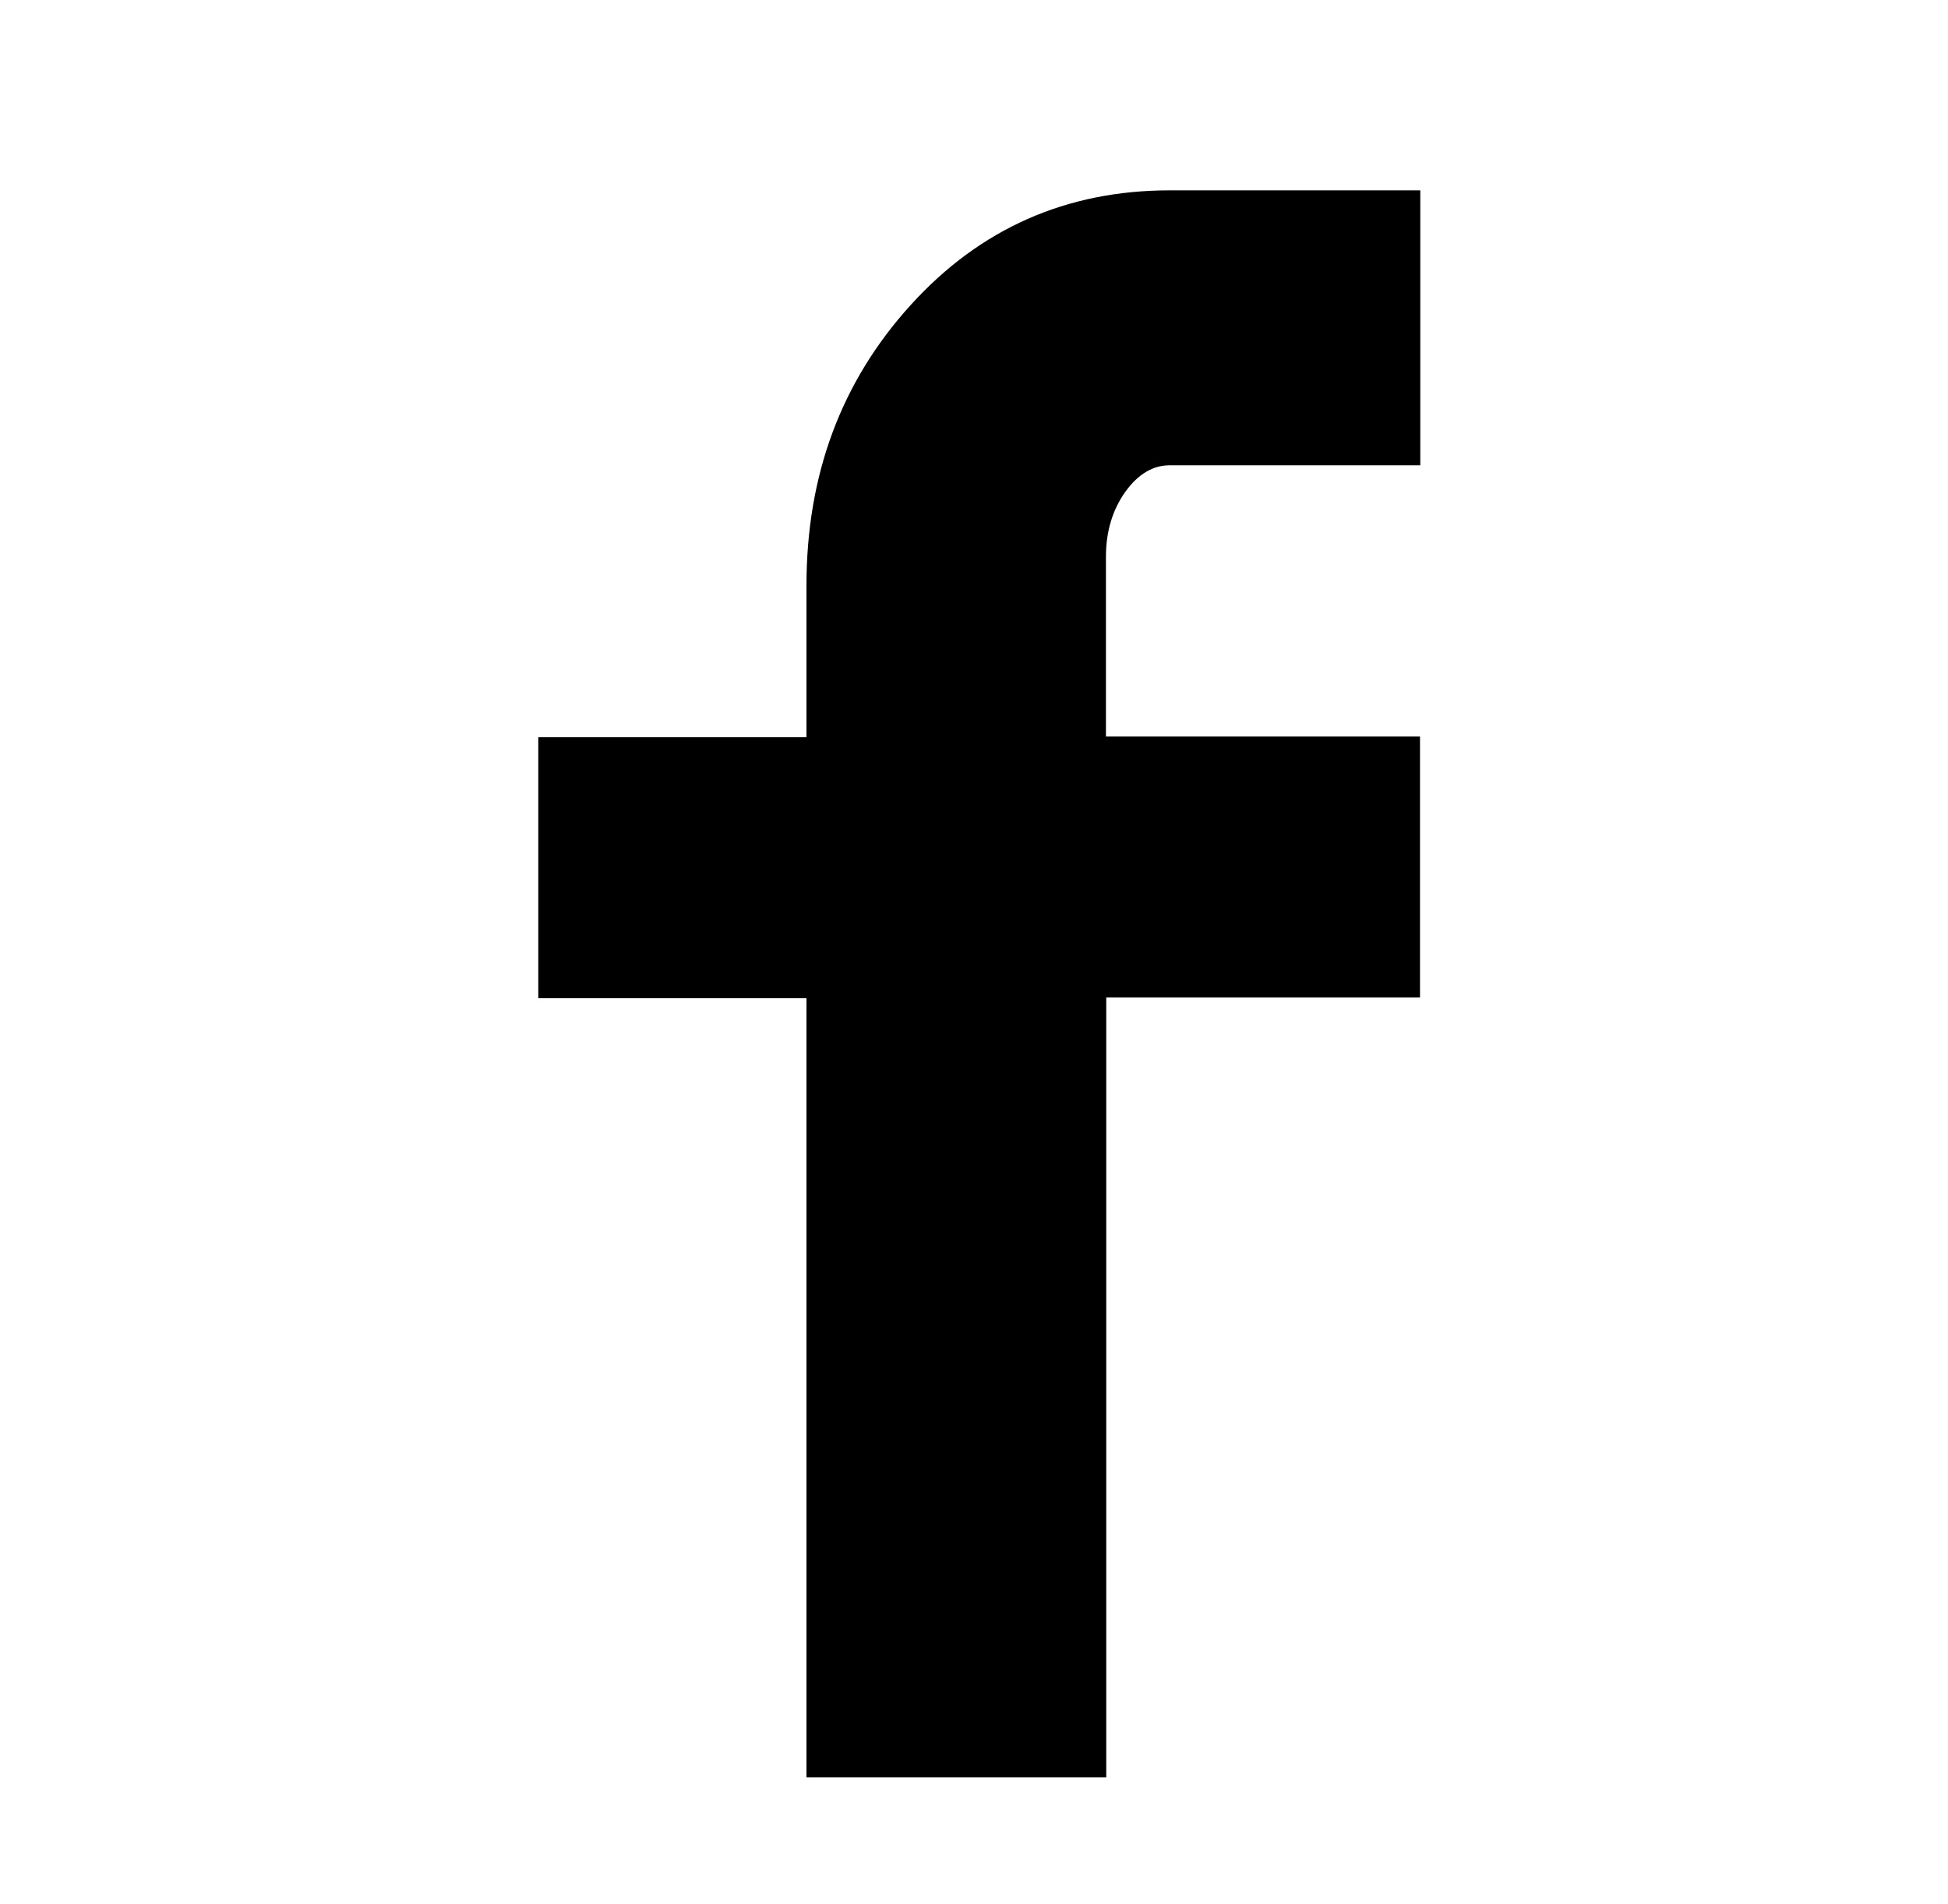 <svg width="45" height="44" viewBox="0 0 45 44" fill="none" xmlns="http://www.w3.org/2000/svg">
<path d="M32.803 10.751H27.016C26.637 10.751 26.293 10.951 25.999 11.359C25.706 11.768 25.548 12.269 25.548 12.863V17.017H32.803V23.047H25.555V41.065H18.63V23.061H12.435V17.031H18.63V13.529C18.63 10.973 19.432 8.817 21.037 7.048C22.641 5.279 24.639 4.398 27.023 4.398H32.81V10.751" fill="black"/>
</svg>
